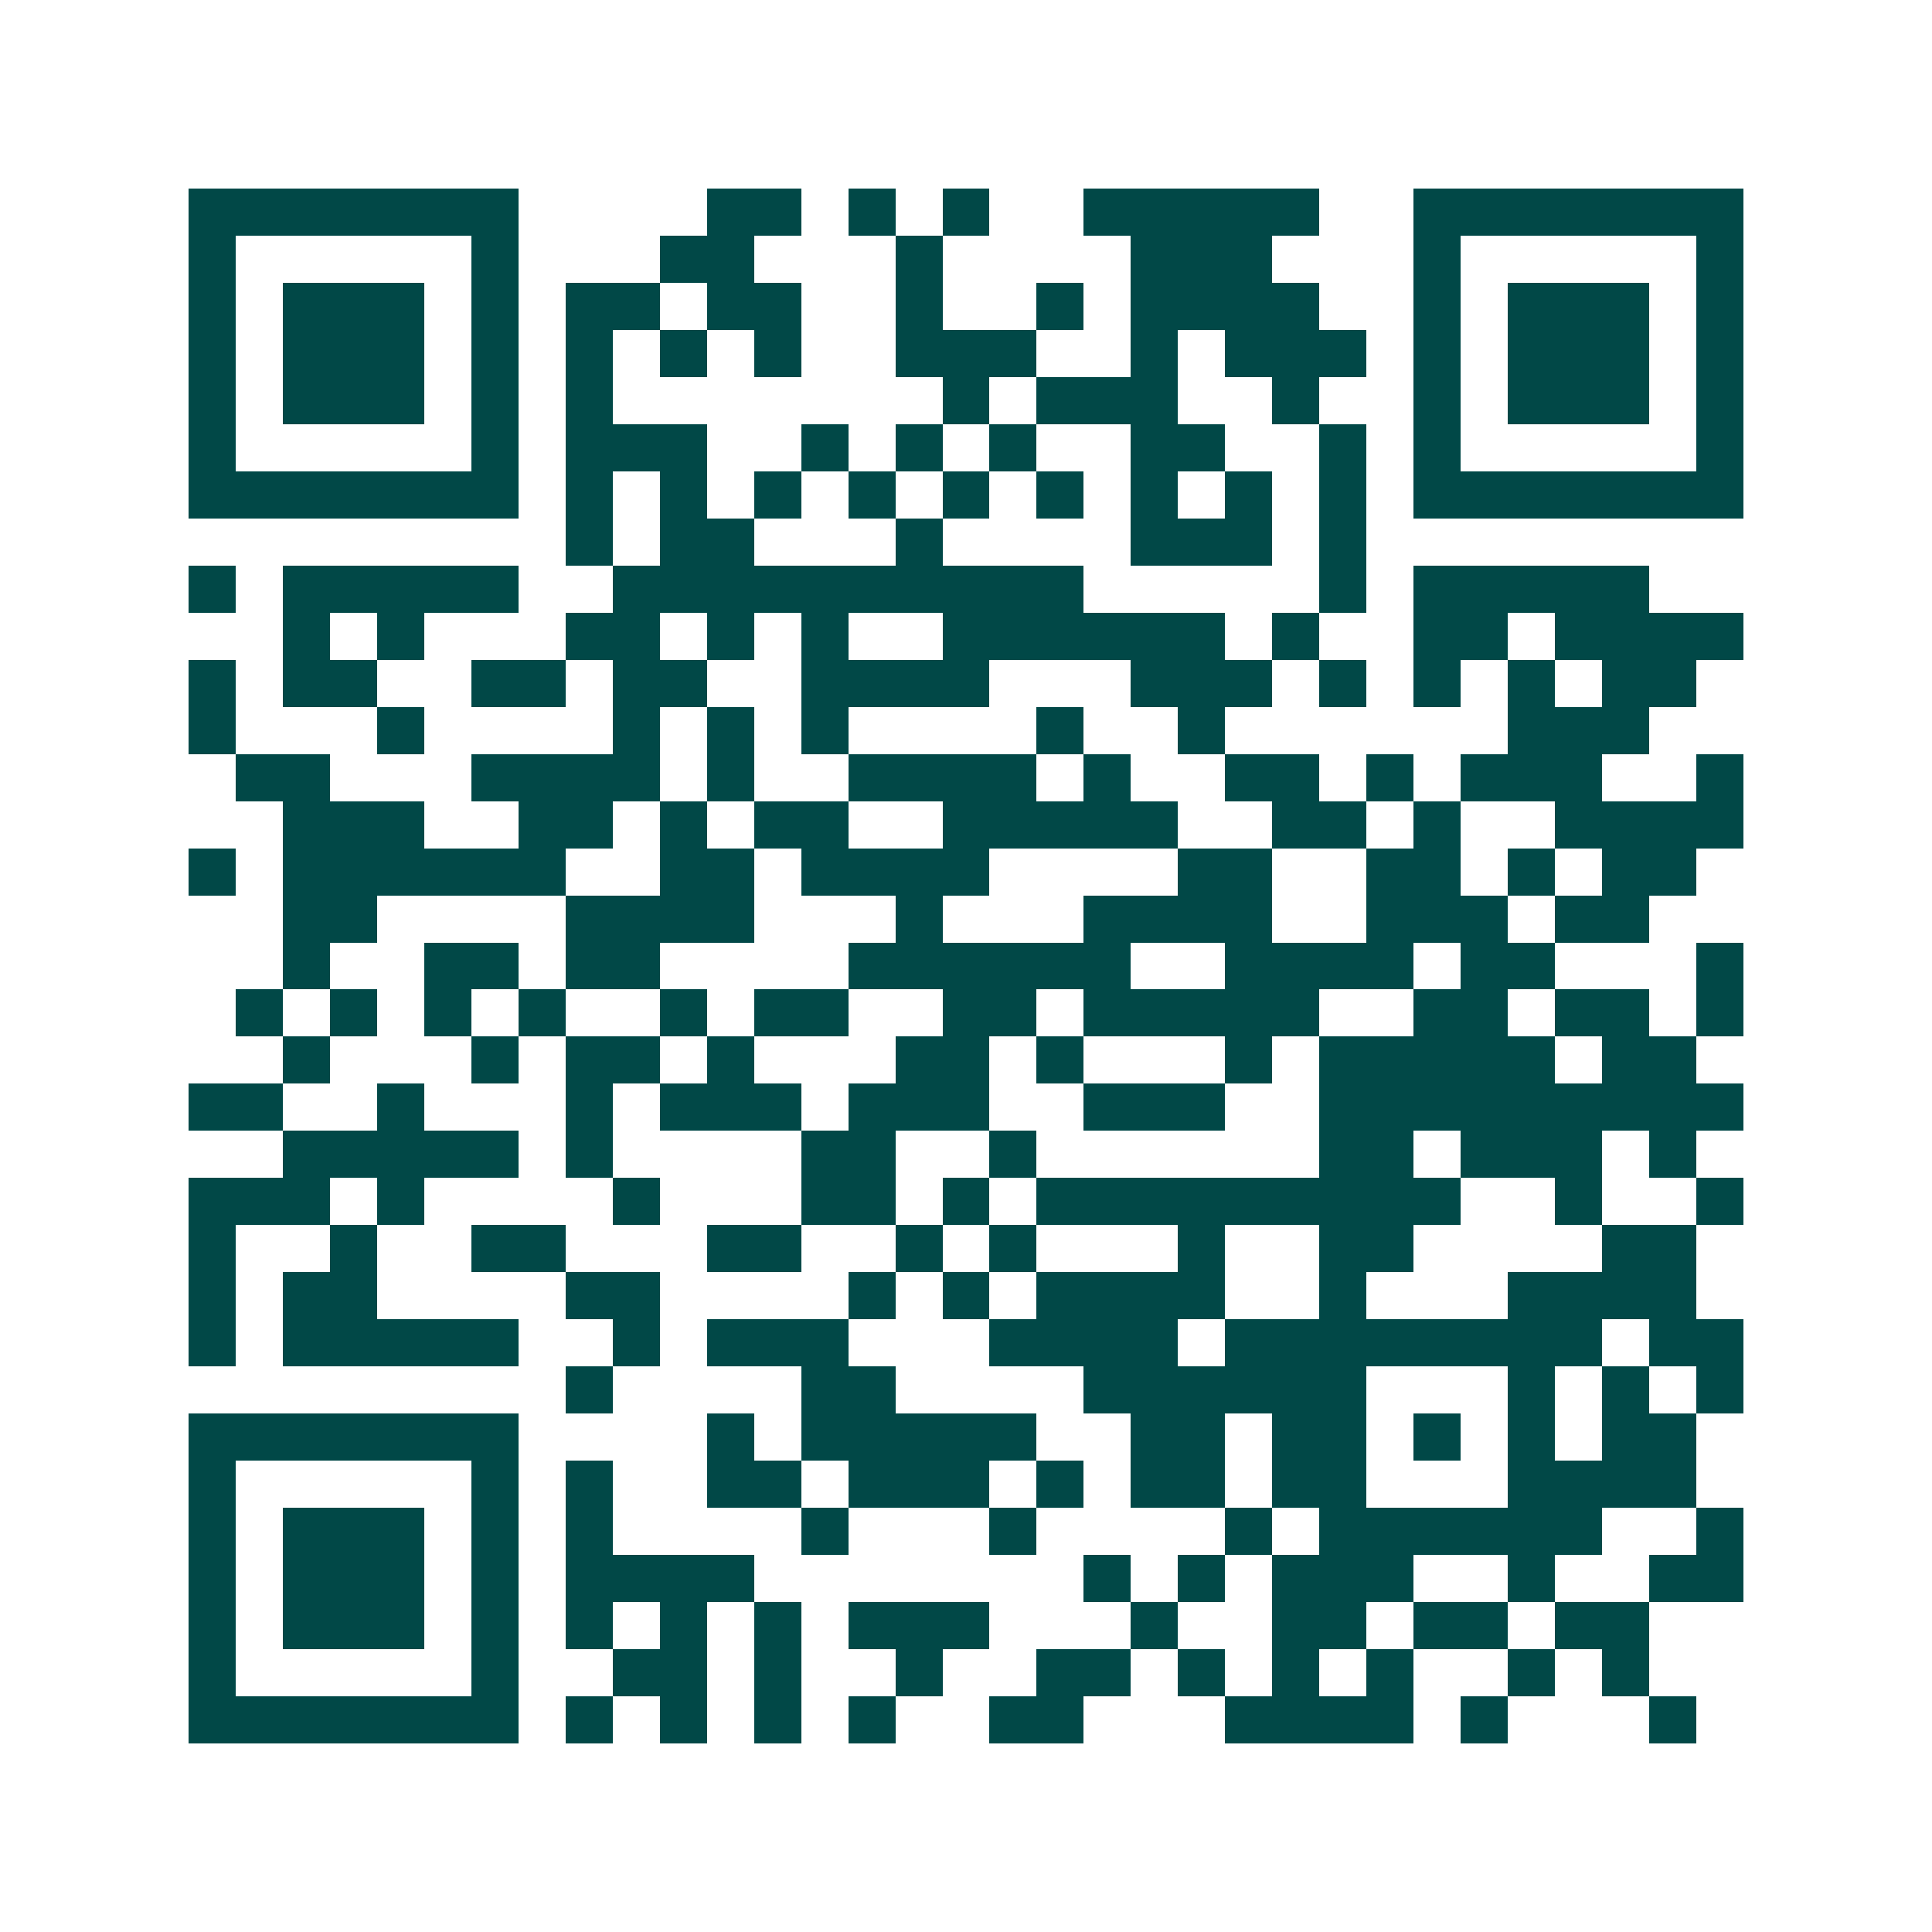 <svg xmlns="http://www.w3.org/2000/svg" width="200" height="200" viewBox="0 0 41 41" shape-rendering="crispEdges"><path fill="#ffffff" d="M0 0h41v41H0z"/><path stroke="#014847" d="M4 4.5h7m4 0h2m1 0h1m1 0h1m2 0h5m2 0h7M4 5.5h1m5 0h1m3 0h2m3 0h1m4 0h3m3 0h1m5 0h1M4 6.5h1m1 0h3m1 0h1m1 0h2m1 0h2m2 0h1m2 0h1m1 0h4m2 0h1m1 0h3m1 0h1M4 7.5h1m1 0h3m1 0h1m1 0h1m1 0h1m1 0h1m2 0h3m2 0h1m1 0h3m1 0h1m1 0h3m1 0h1M4 8.5h1m1 0h3m1 0h1m1 0h1m7 0h1m1 0h3m2 0h1m2 0h1m1 0h3m1 0h1M4 9.5h1m5 0h1m1 0h3m2 0h1m1 0h1m1 0h1m2 0h2m2 0h1m1 0h1m5 0h1M4 10.5h7m1 0h1m1 0h1m1 0h1m1 0h1m1 0h1m1 0h1m1 0h1m1 0h1m1 0h1m1 0h7M12 11.5h1m1 0h2m3 0h1m4 0h3m1 0h1M4 12.5h1m1 0h5m2 0h10m5 0h1m1 0h5M6 13.5h1m1 0h1m3 0h2m1 0h1m1 0h1m2 0h6m1 0h1m2 0h2m1 0h4M4 14.5h1m1 0h2m2 0h2m1 0h2m2 0h4m3 0h3m1 0h1m1 0h1m1 0h1m1 0h2M4 15.5h1m3 0h1m4 0h1m1 0h1m1 0h1m4 0h1m2 0h1m6 0h3M5 16.5h2m3 0h4m1 0h1m2 0h4m1 0h1m2 0h2m1 0h1m1 0h3m2 0h1M6 17.5h3m2 0h2m1 0h1m1 0h2m2 0h5m2 0h2m1 0h1m2 0h4M4 18.5h1m1 0h6m2 0h2m1 0h4m4 0h2m2 0h2m1 0h1m1 0h2M6 19.5h2m4 0h4m3 0h1m3 0h4m2 0h3m1 0h2M6 20.5h1m2 0h2m1 0h2m4 0h6m2 0h4m1 0h2m3 0h1M5 21.5h1m1 0h1m1 0h1m1 0h1m2 0h1m1 0h2m2 0h2m1 0h5m2 0h2m1 0h2m1 0h1M6 22.5h1m3 0h1m1 0h2m1 0h1m3 0h2m1 0h1m3 0h1m1 0h5m1 0h2M4 23.5h2m2 0h1m3 0h1m1 0h3m1 0h3m2 0h3m2 0h9M6 24.5h5m1 0h1m4 0h2m2 0h1m6 0h2m1 0h3m1 0h1M4 25.5h3m1 0h1m4 0h1m3 0h2m1 0h1m1 0h9m2 0h1m2 0h1M4 26.5h1m2 0h1m2 0h2m3 0h2m2 0h1m1 0h1m3 0h1m2 0h2m4 0h2M4 27.5h1m1 0h2m4 0h2m4 0h1m1 0h1m1 0h4m2 0h1m3 0h4M4 28.5h1m1 0h5m2 0h1m1 0h3m3 0h4m1 0h8m1 0h2M12 29.5h1m4 0h2m4 0h6m3 0h1m1 0h1m1 0h1M4 30.5h7m4 0h1m1 0h5m2 0h2m1 0h2m1 0h1m1 0h1m1 0h2M4 31.5h1m5 0h1m1 0h1m2 0h2m1 0h3m1 0h1m1 0h2m1 0h2m3 0h4M4 32.5h1m1 0h3m1 0h1m1 0h1m4 0h1m3 0h1m4 0h1m1 0h6m2 0h1M4 33.5h1m1 0h3m1 0h1m1 0h4m7 0h1m1 0h1m1 0h3m2 0h1m2 0h2M4 34.5h1m1 0h3m1 0h1m1 0h1m1 0h1m1 0h1m1 0h3m3 0h1m2 0h2m1 0h2m1 0h2M4 35.5h1m5 0h1m2 0h2m1 0h1m2 0h1m2 0h2m1 0h1m1 0h1m1 0h1m2 0h1m1 0h1M4 36.5h7m1 0h1m1 0h1m1 0h1m1 0h1m2 0h2m3 0h4m1 0h1m3 0h1"/></svg>
